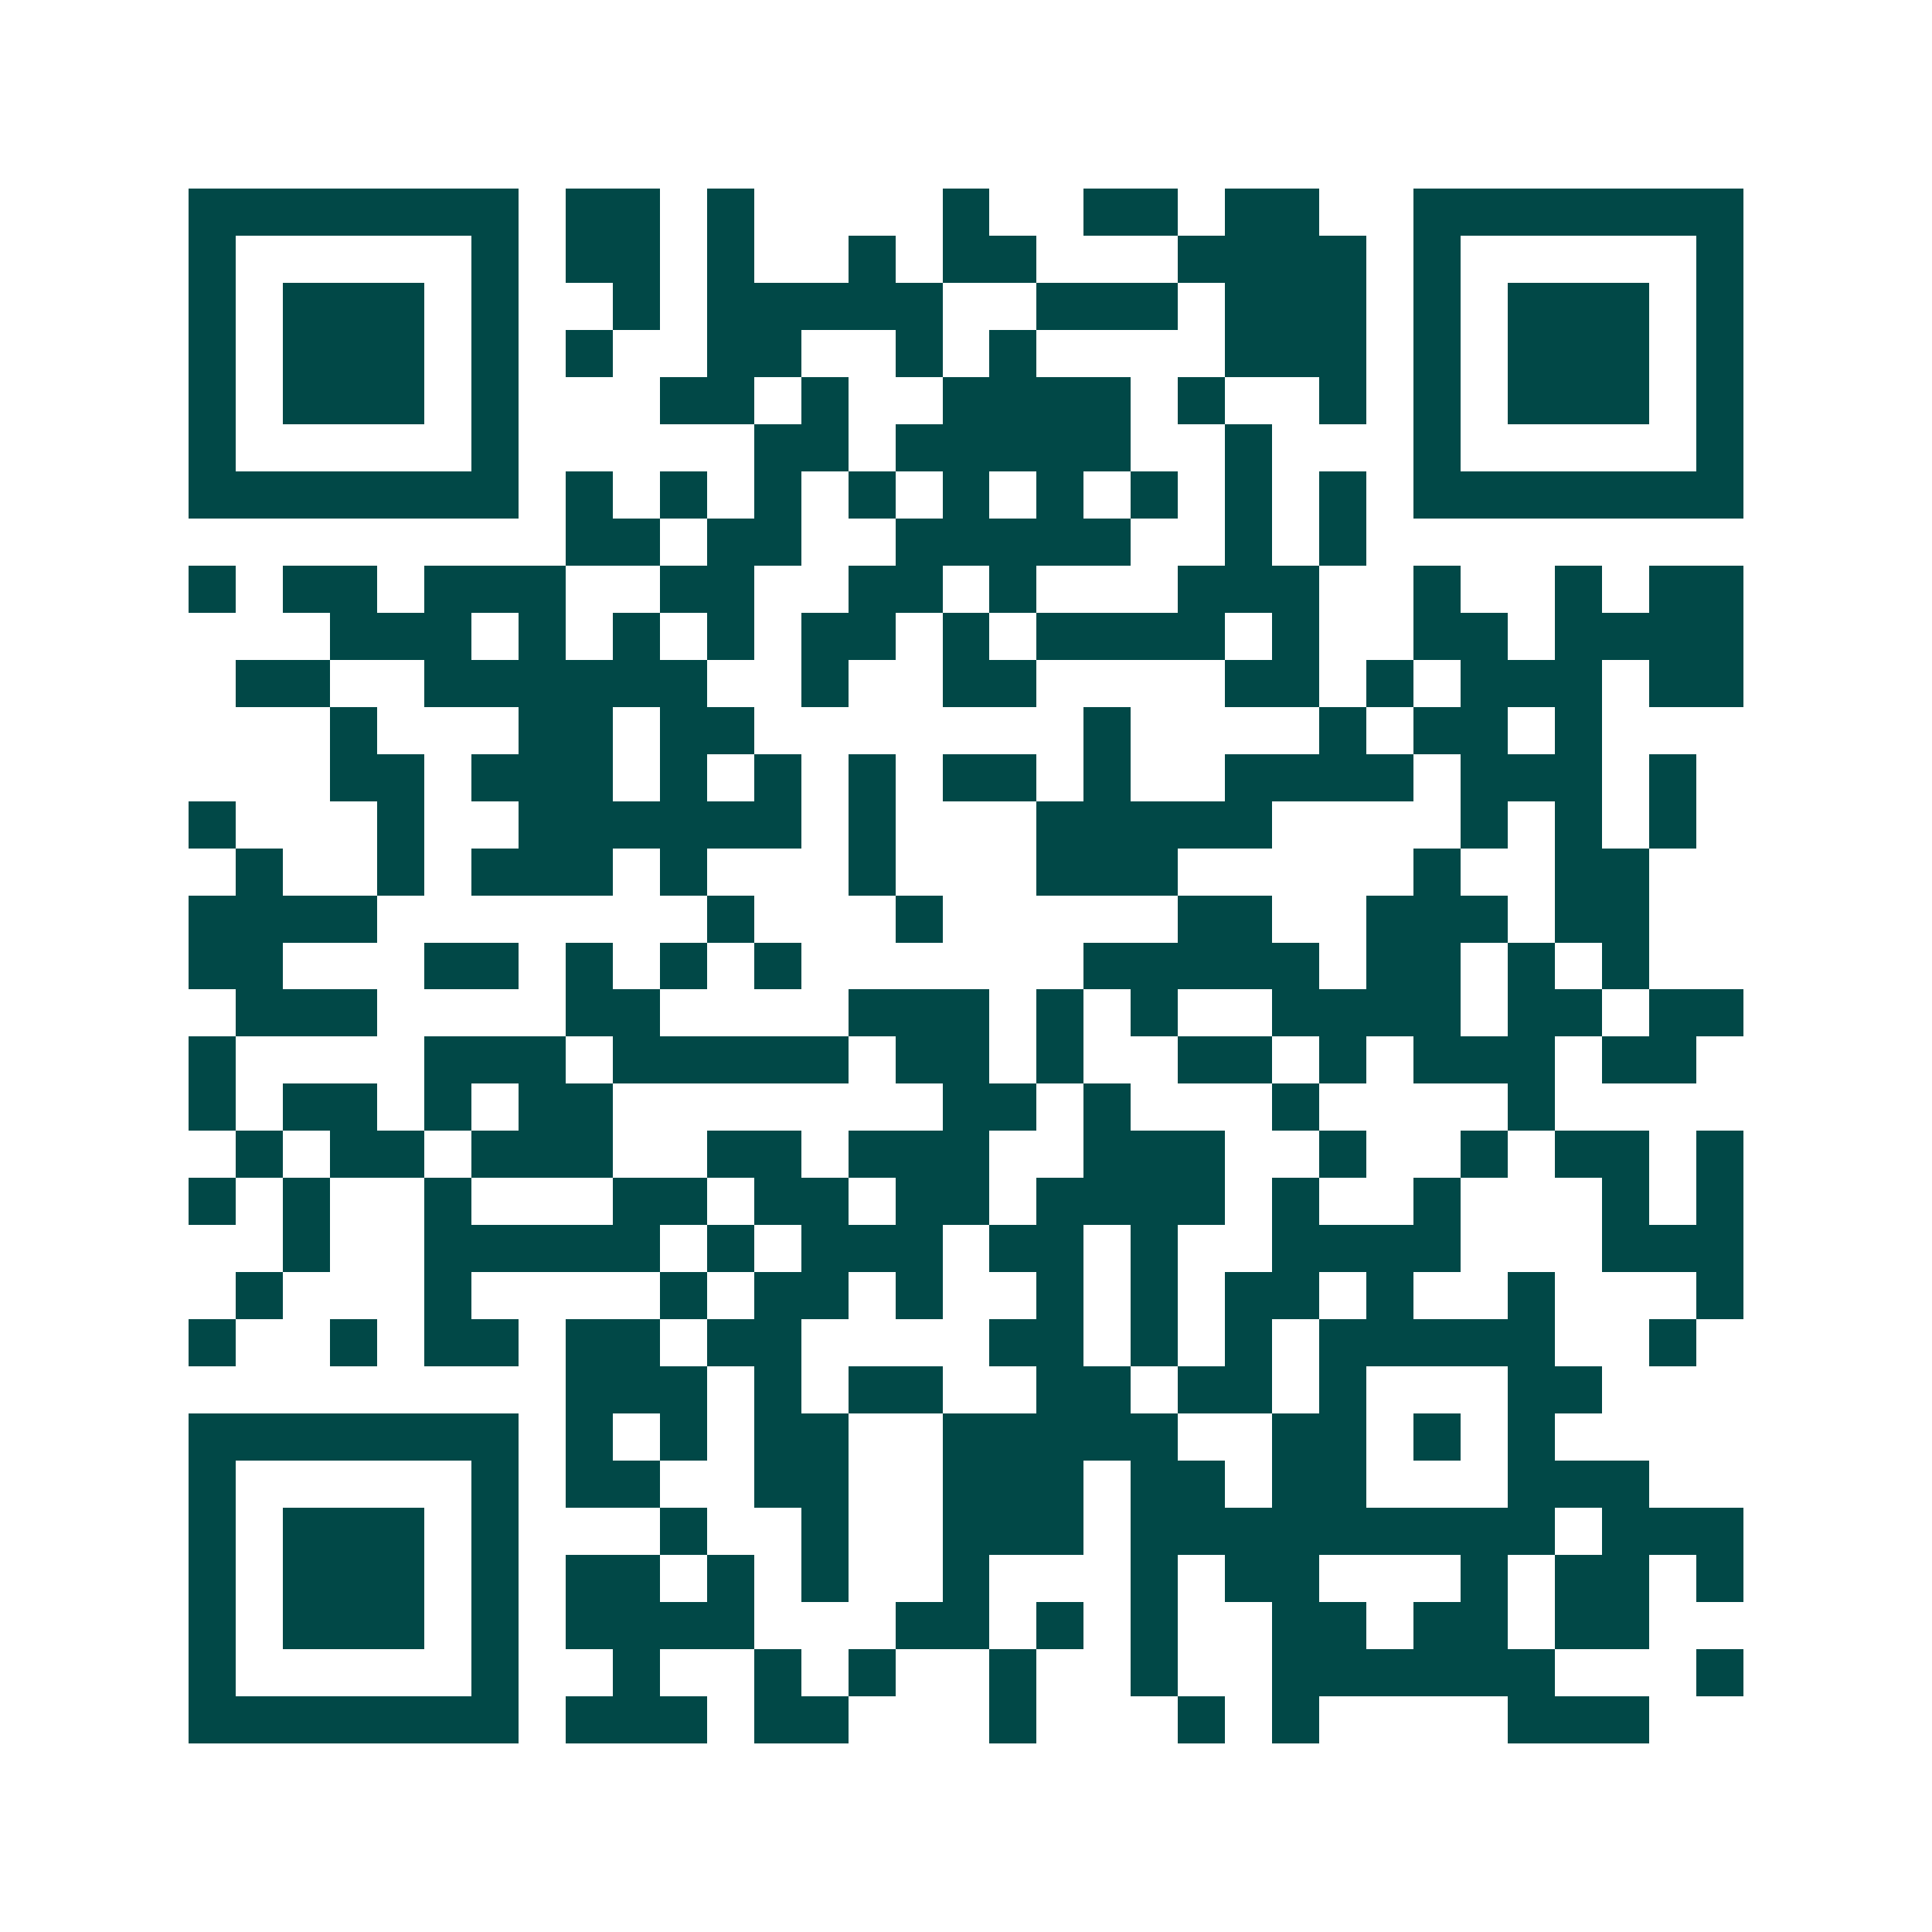 <svg xmlns="http://www.w3.org/2000/svg" width="200" height="200" viewBox="0 0 41 41" shape-rendering="crispEdges"><path fill="#ffffff" d="M0 0h41v41H0z"/><path stroke="#014847" d="M4 4.5h7m1 0h2m1 0h1m4 0h1m2 0h2m1 0h2m2 0h7M4 5.5h1m5 0h1m1 0h2m1 0h1m2 0h1m1 0h2m3 0h4m1 0h1m5 0h1M4 6.5h1m1 0h3m1 0h1m2 0h1m1 0h5m2 0h3m1 0h3m1 0h1m1 0h3m1 0h1M4 7.5h1m1 0h3m1 0h1m1 0h1m2 0h2m2 0h1m1 0h1m4 0h3m1 0h1m1 0h3m1 0h1M4 8.5h1m1 0h3m1 0h1m3 0h2m1 0h1m2 0h4m1 0h1m2 0h1m1 0h1m1 0h3m1 0h1M4 9.5h1m5 0h1m5 0h2m1 0h5m2 0h1m3 0h1m5 0h1M4 10.5h7m1 0h1m1 0h1m1 0h1m1 0h1m1 0h1m1 0h1m1 0h1m1 0h1m1 0h1m1 0h7M12 11.5h2m1 0h2m2 0h5m2 0h1m1 0h1M4 12.5h1m1 0h2m1 0h3m2 0h2m2 0h2m1 0h1m3 0h3m2 0h1m2 0h1m1 0h2M7 13.5h3m1 0h1m1 0h1m1 0h1m1 0h2m1 0h1m1 0h4m1 0h1m2 0h2m1 0h4M5 14.5h2m2 0h6m2 0h1m2 0h2m4 0h2m1 0h1m1 0h3m1 0h2M7 15.5h1m3 0h2m1 0h2m7 0h1m4 0h1m1 0h2m1 0h1M7 16.5h2m1 0h3m1 0h1m1 0h1m1 0h1m1 0h2m1 0h1m2 0h4m1 0h3m1 0h1M4 17.5h1m3 0h1m2 0h6m1 0h1m3 0h5m4 0h1m1 0h1m1 0h1M5 18.5h1m2 0h1m1 0h3m1 0h1m3 0h1m3 0h3m5 0h1m2 0h2M4 19.5h4m7 0h1m3 0h1m5 0h2m2 0h3m1 0h2M4 20.5h2m3 0h2m1 0h1m1 0h1m1 0h1m6 0h5m1 0h2m1 0h1m1 0h1M5 21.5h3m4 0h2m4 0h3m1 0h1m1 0h1m2 0h4m1 0h2m1 0h2M4 22.5h1m4 0h3m1 0h5m1 0h2m1 0h1m2 0h2m1 0h1m1 0h3m1 0h2M4 23.5h1m1 0h2m1 0h1m1 0h2m7 0h2m1 0h1m3 0h1m4 0h1M5 24.5h1m1 0h2m1 0h3m2 0h2m1 0h3m2 0h3m2 0h1m2 0h1m1 0h2m1 0h1M4 25.5h1m1 0h1m2 0h1m3 0h2m1 0h2m1 0h2m1 0h4m1 0h1m2 0h1m3 0h1m1 0h1M6 26.5h1m2 0h5m1 0h1m1 0h3m1 0h2m1 0h1m2 0h4m3 0h3M5 27.5h1m3 0h1m4 0h1m1 0h2m1 0h1m2 0h1m1 0h1m1 0h2m1 0h1m2 0h1m3 0h1M4 28.5h1m2 0h1m1 0h2m1 0h2m1 0h2m4 0h2m1 0h1m1 0h1m1 0h5m2 0h1M12 29.5h3m1 0h1m1 0h2m2 0h2m1 0h2m1 0h1m3 0h2M4 30.5h7m1 0h1m1 0h1m1 0h2m2 0h5m2 0h2m1 0h1m1 0h1M4 31.5h1m5 0h1m1 0h2m2 0h2m2 0h3m1 0h2m1 0h2m3 0h3M4 32.5h1m1 0h3m1 0h1m3 0h1m2 0h1m2 0h3m1 0h9m1 0h3M4 33.5h1m1 0h3m1 0h1m1 0h2m1 0h1m1 0h1m2 0h1m3 0h1m1 0h2m3 0h1m1 0h2m1 0h1M4 34.5h1m1 0h3m1 0h1m1 0h4m3 0h2m1 0h1m1 0h1m2 0h2m1 0h2m1 0h2M4 35.5h1m5 0h1m2 0h1m2 0h1m1 0h1m2 0h1m2 0h1m2 0h6m3 0h1M4 36.5h7m1 0h3m1 0h2m3 0h1m3 0h1m1 0h1m4 0h3"/></svg>
